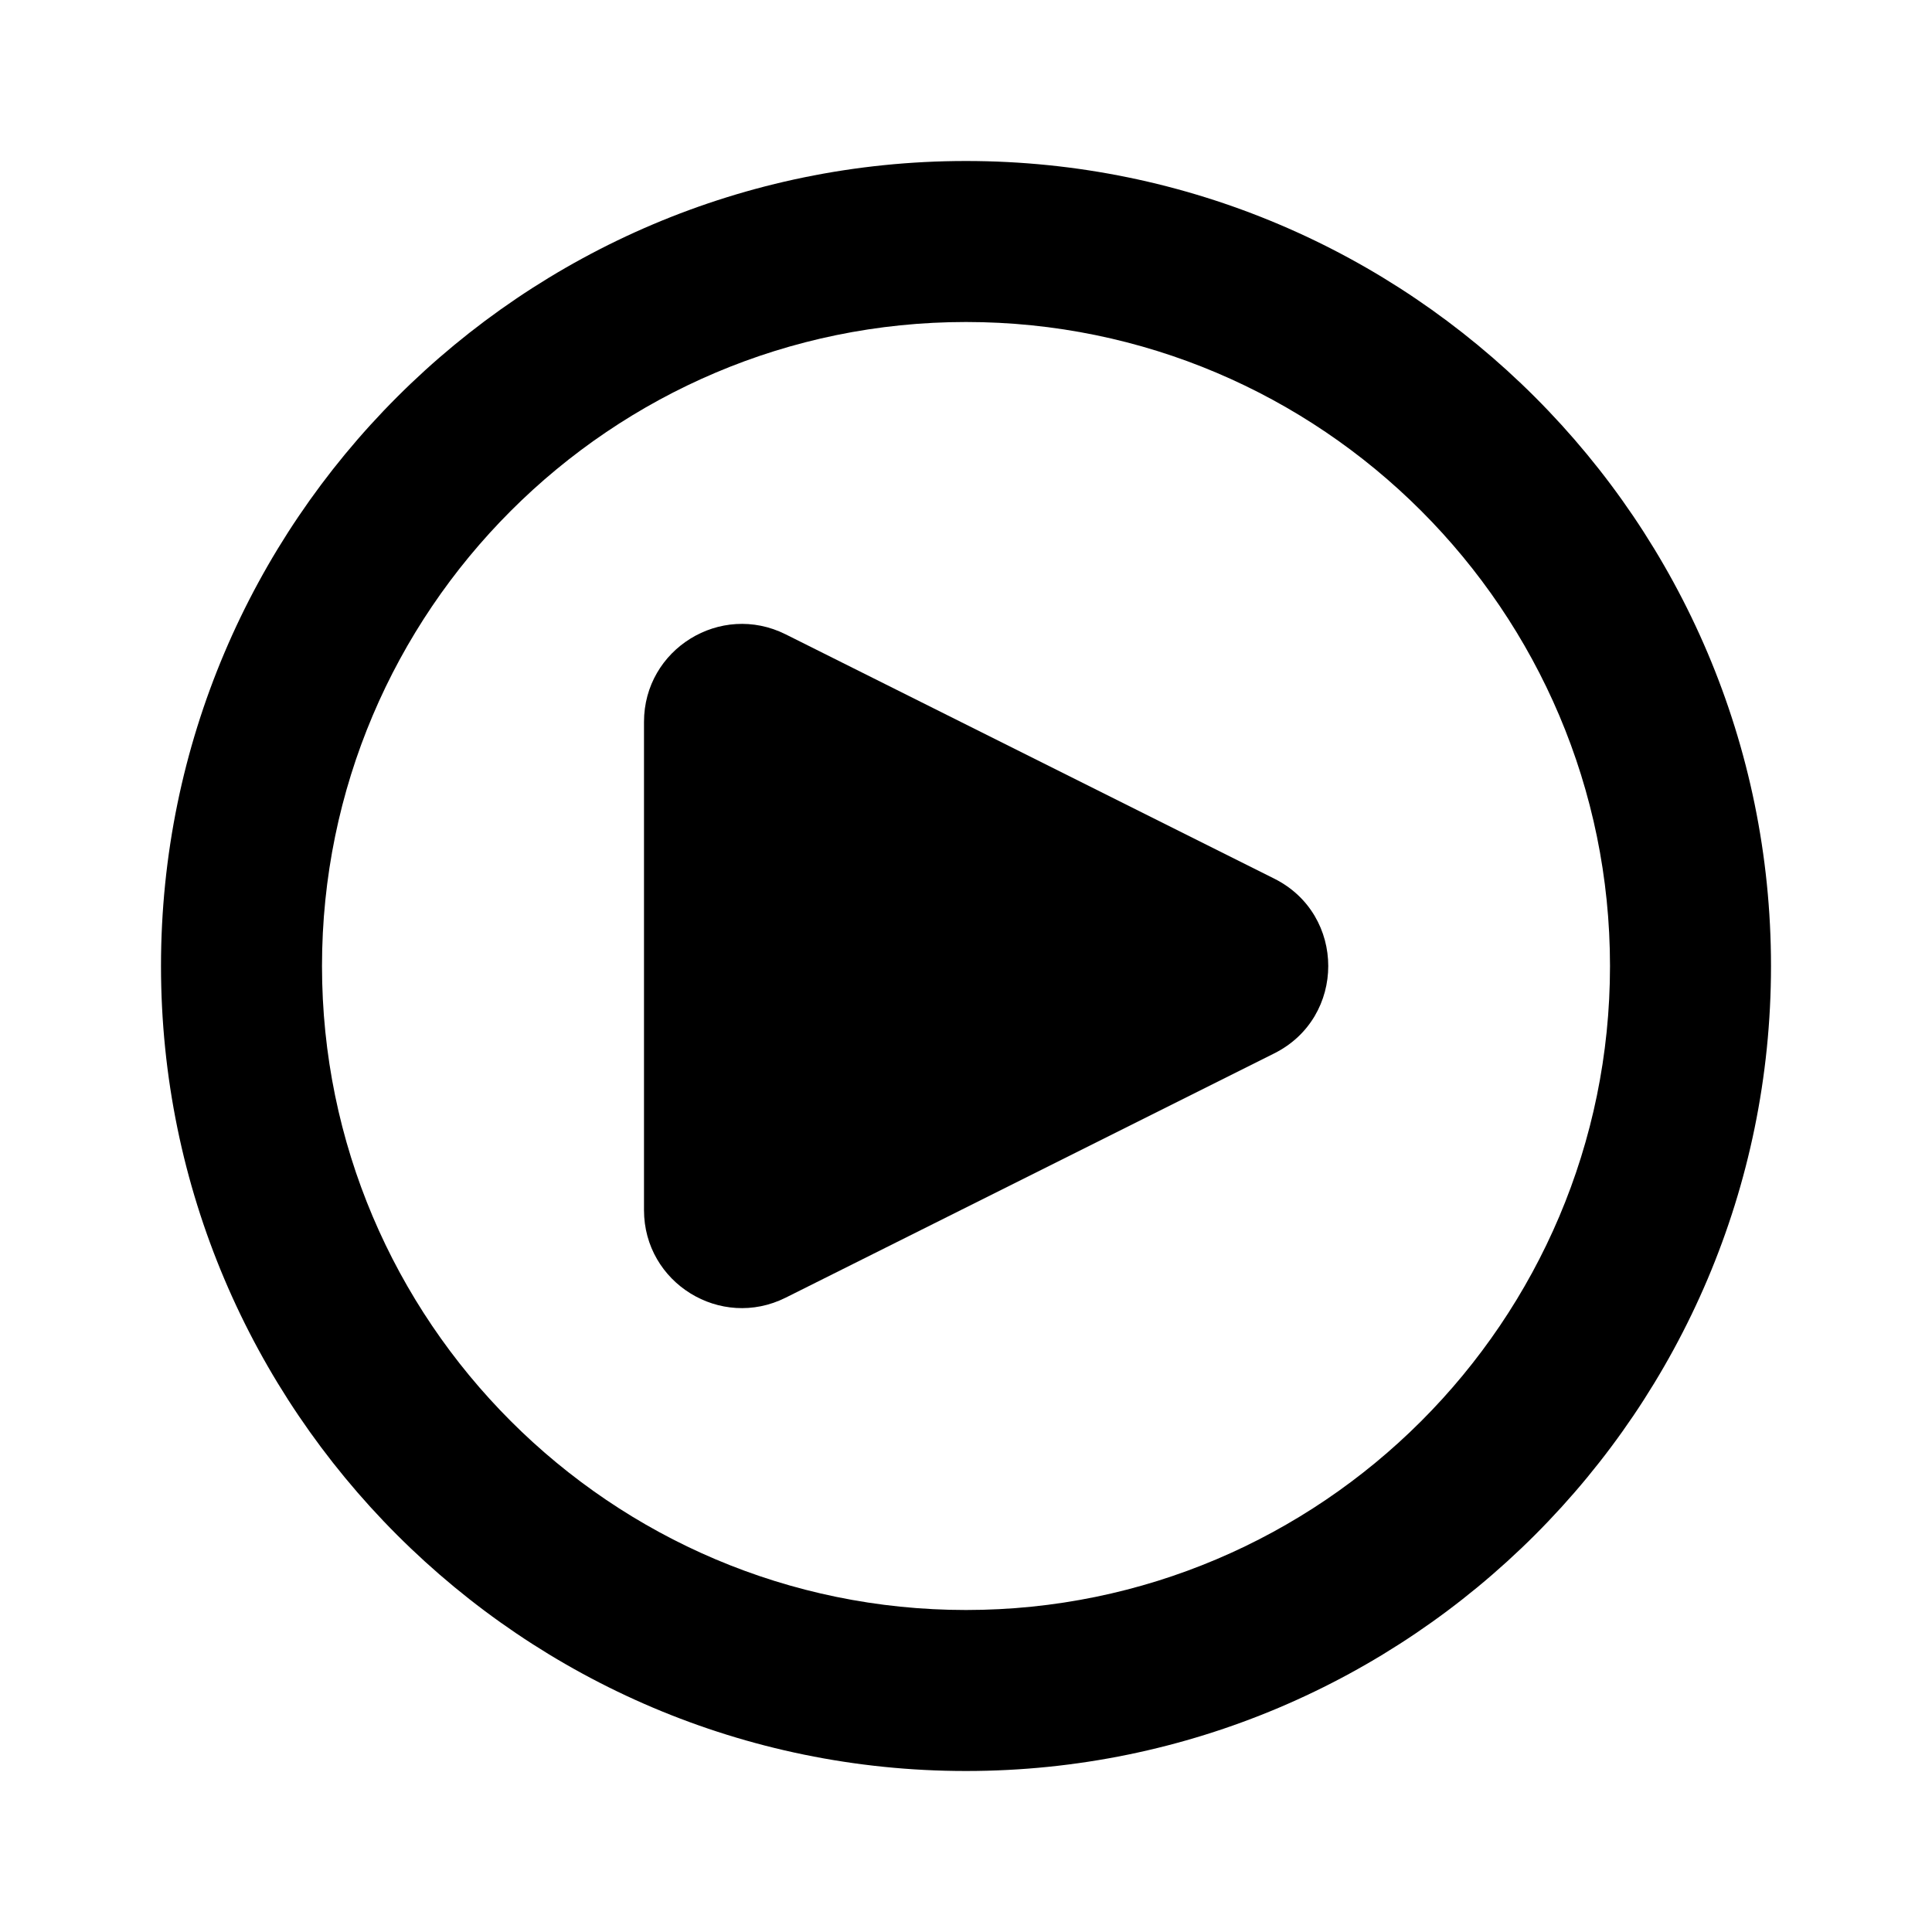 <?xml version="1.0" encoding="utf-8"?>
<!-- Generator: Adobe Illustrator 28.0.0, SVG Export Plug-In . SVG Version: 6.00 Build 0)  -->
<svg version="1.1" id="Layer_1" xmlns="http://www.w3.org/2000/svg" xmlns:xlink="http://www.w3.org/1999/xlink" x="0px" y="0px"
	 width="1440px" height="1440px" viewBox="0 0 144 144" style="enable-background:new 0 0 144 144;" xml:space="preserve">
<style type="text/css">
	.st0{fill:#FFFFFF;}
</style>
<g>
	<rect x="0" class="st0" width="144" height="144"/>
	<g>
		<path d="M94.975,65.488L58.559,47.28c-4.851-2.426-10.559,1.102-10.559,6.526v36.389
			c0,5.424,5.708,8.952,10.559,6.526l36.416-18.208
			C100.342,75.829,100.342,68.171,94.975,65.488z"/>
		<path d="M72,12c-33.084,0-60,26.916-60,60s26.916,60,60,60
			s60-26.916,60-60S105.084,12,72,12z M72,120
			c-26.467,0-48-21.533-48-48s21.533-48,48-48s48,21.533,48,48
			S98.467,120,72,120z"/>
	</g>
</g>
</svg>
